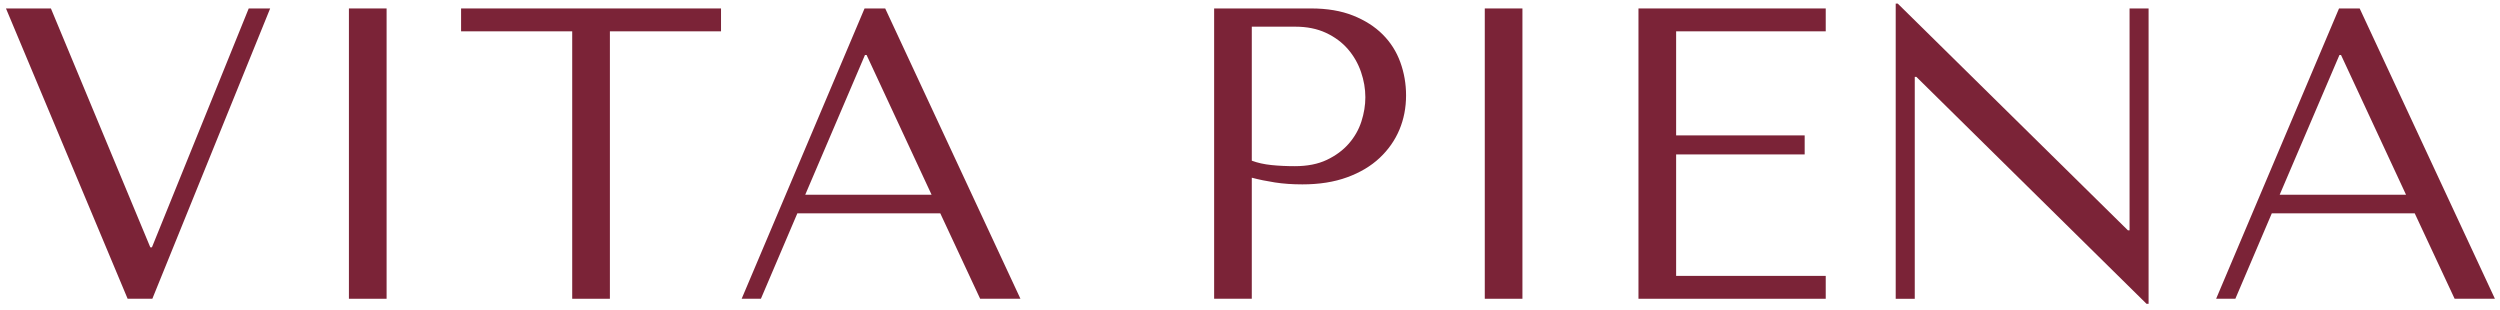 <?xml version="1.0" encoding="UTF-8"?> <svg xmlns="http://www.w3.org/2000/svg" width="113" height="14" viewBox="0 0 113 14" fill="none"><path d="M2.301 0.382L6.794 11.18H6.867L11.242 0.382H12.211L6.886 13.504H5.769L0.27 0.382H2.301Z" fill="#7B2337"></path><path d="M15.771 0.382H17.474V13.504H15.771V0.382Z" fill="#7B2337"></path><path d="M20.841 0.382H32.59V1.416H27.567V13.504H25.864V1.416H20.841V0.382Z" fill="#7B2337"></path><path d="M42.107 8.801L39.17 2.487H39.096L36.397 8.801H42.107ZM39.078 0.382H40.011L46.124 13.504H44.303L42.501 9.643H36.04L34.393 13.504H33.523L39.078 0.382Z" fill="#7B2337"></path><path d="M57.464 7.46C57.79 7.494 58.146 7.511 58.53 7.511C59.091 7.511 59.572 7.416 59.971 7.227C60.371 7.037 60.702 6.793 60.964 6.494C61.226 6.194 61.417 5.86 61.536 5.49C61.655 5.12 61.714 4.755 61.714 4.394C61.714 4.016 61.649 3.635 61.518 3.254C61.387 2.872 61.19 2.528 60.928 2.223C60.665 1.918 60.334 1.672 59.935 1.485C59.535 1.299 59.073 1.206 58.548 1.206H56.581V7.263C56.843 7.361 57.138 7.426 57.464 7.46ZM54.879 0.382H59.262C59.988 0.382 60.619 0.489 61.156 0.702C61.693 0.916 62.14 1.2 62.497 1.557C62.854 1.913 63.119 2.331 63.293 2.809C63.467 3.287 63.554 3.788 63.554 4.312C63.554 4.868 63.453 5.386 63.252 5.866C63.05 6.344 62.753 6.769 62.36 7.138C61.966 7.508 61.477 7.8 60.891 8.013C60.305 8.228 59.631 8.334 58.869 8.334C58.417 8.334 58.004 8.305 57.629 8.247C57.254 8.189 56.904 8.118 56.581 8.032V13.504H54.879V0.382Z" fill="#7B2337"></path><path d="M67.112 0.382H68.814V13.504H67.112V0.382Z" fill="#7B2337"></path><path d="M74.059 0.382H82.523V1.416H75.761V6.12H81.571V6.98H75.761V12.47H82.523V13.504H74.059V0.382Z" fill="#7B2337"></path><path d="M85.686 0.162H85.778L96.183 10.412H96.256V0.382H97.116V13.733H97.024L86.62 3.475H86.547V13.505H85.686V0.162Z" fill="#7B2337"></path><path d="M108.752 8.801L105.815 2.487H105.742L103.042 8.801H108.752ZM105.724 0.382H106.657L112.77 13.504H110.949L109.146 9.643H102.685L101.038 13.504H100.169L105.724 0.382Z" fill="#7B2337"></path></svg> 